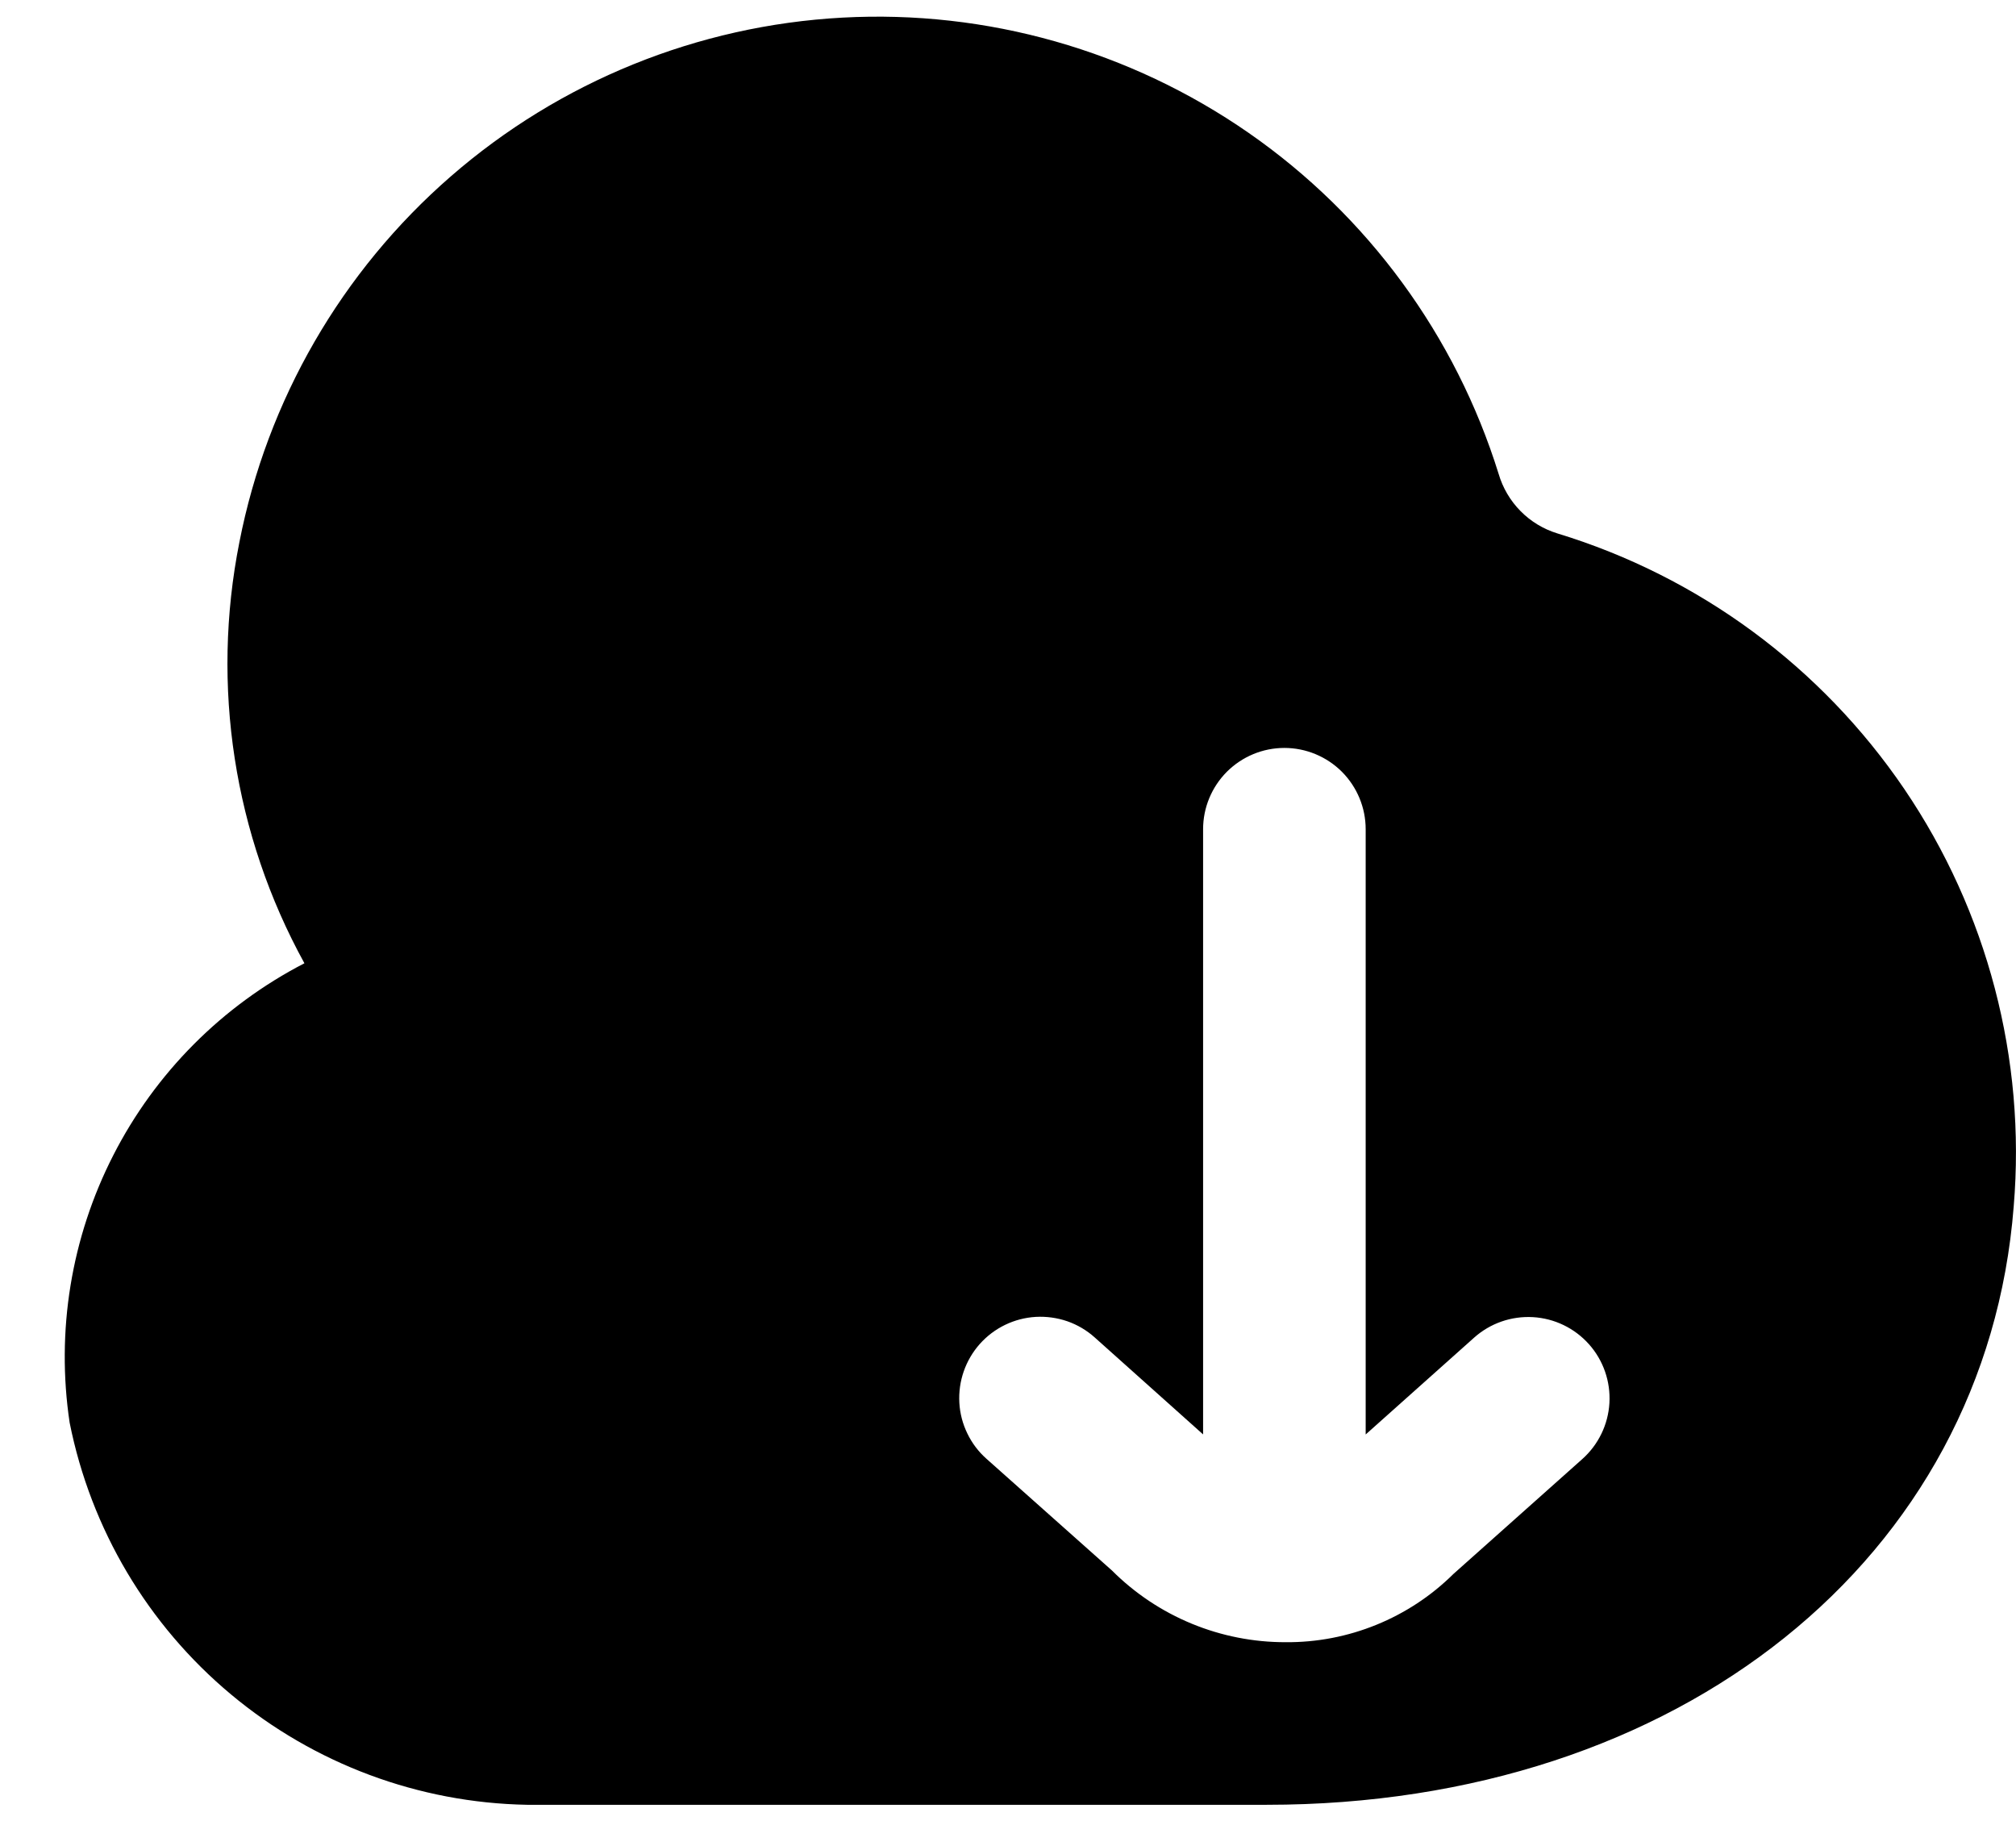 <?xml version="1.0" encoding="UTF-8"?> <svg xmlns="http://www.w3.org/2000/svg" width="31" height="28" viewBox="0 0 31 28" fill="none"> <path d="M23.946 8.201C23.732 8.135 23.537 8.017 23.38 7.857C23.222 7.697 23.107 7.5 23.044 7.285C22.382 5.159 21.031 3.315 19.203 2.045C17.375 0.775 15.175 0.15 12.953 0.271C10.73 0.392 8.611 1.251 6.932 2.712C5.252 4.173 4.108 6.153 3.681 8.337C3.242 10.546 3.596 12.838 4.681 14.811C3.417 15.464 2.389 16.496 1.742 17.763C1.094 19.03 0.86 20.468 1.071 21.875C1.397 23.51 2.272 24.984 3.551 26.052C4.831 27.121 6.437 27.72 8.104 27.75H19.479C25.82 27.75 30.543 23.966 30.965 18.547C31.154 16.28 30.561 14.017 29.284 12.134C28.006 10.252 26.123 8.864 23.946 8.201ZM24.331 22.434L22.349 24.201C22.009 24.538 21.606 24.803 21.163 24.983C20.721 25.163 20.247 25.254 19.769 25.25C19.273 25.251 18.782 25.154 18.324 24.965C17.866 24.776 17.449 24.498 17.099 24.148L15.169 22.43C15.046 22.321 14.946 22.189 14.875 22.041C14.803 21.893 14.761 21.733 14.752 21.569C14.733 21.238 14.846 20.913 15.066 20.665C15.287 20.417 15.597 20.267 15.928 20.248C16.091 20.239 16.256 20.262 16.411 20.315C16.566 20.369 16.709 20.453 16.831 20.562L18.5 22.055V12.75C18.5 12.418 18.632 12.101 18.866 11.866C19.101 11.632 19.418 11.5 19.75 11.5C20.081 11.5 20.399 11.632 20.634 11.866C20.868 12.101 21 12.418 21 12.75V22.056L22.669 20.566C22.916 20.346 23.241 20.233 23.572 20.252C23.903 20.271 24.213 20.421 24.434 20.669C24.654 20.916 24.767 21.241 24.748 21.572C24.729 21.903 24.579 22.213 24.331 22.434Z" fill="black"></path> </svg> 